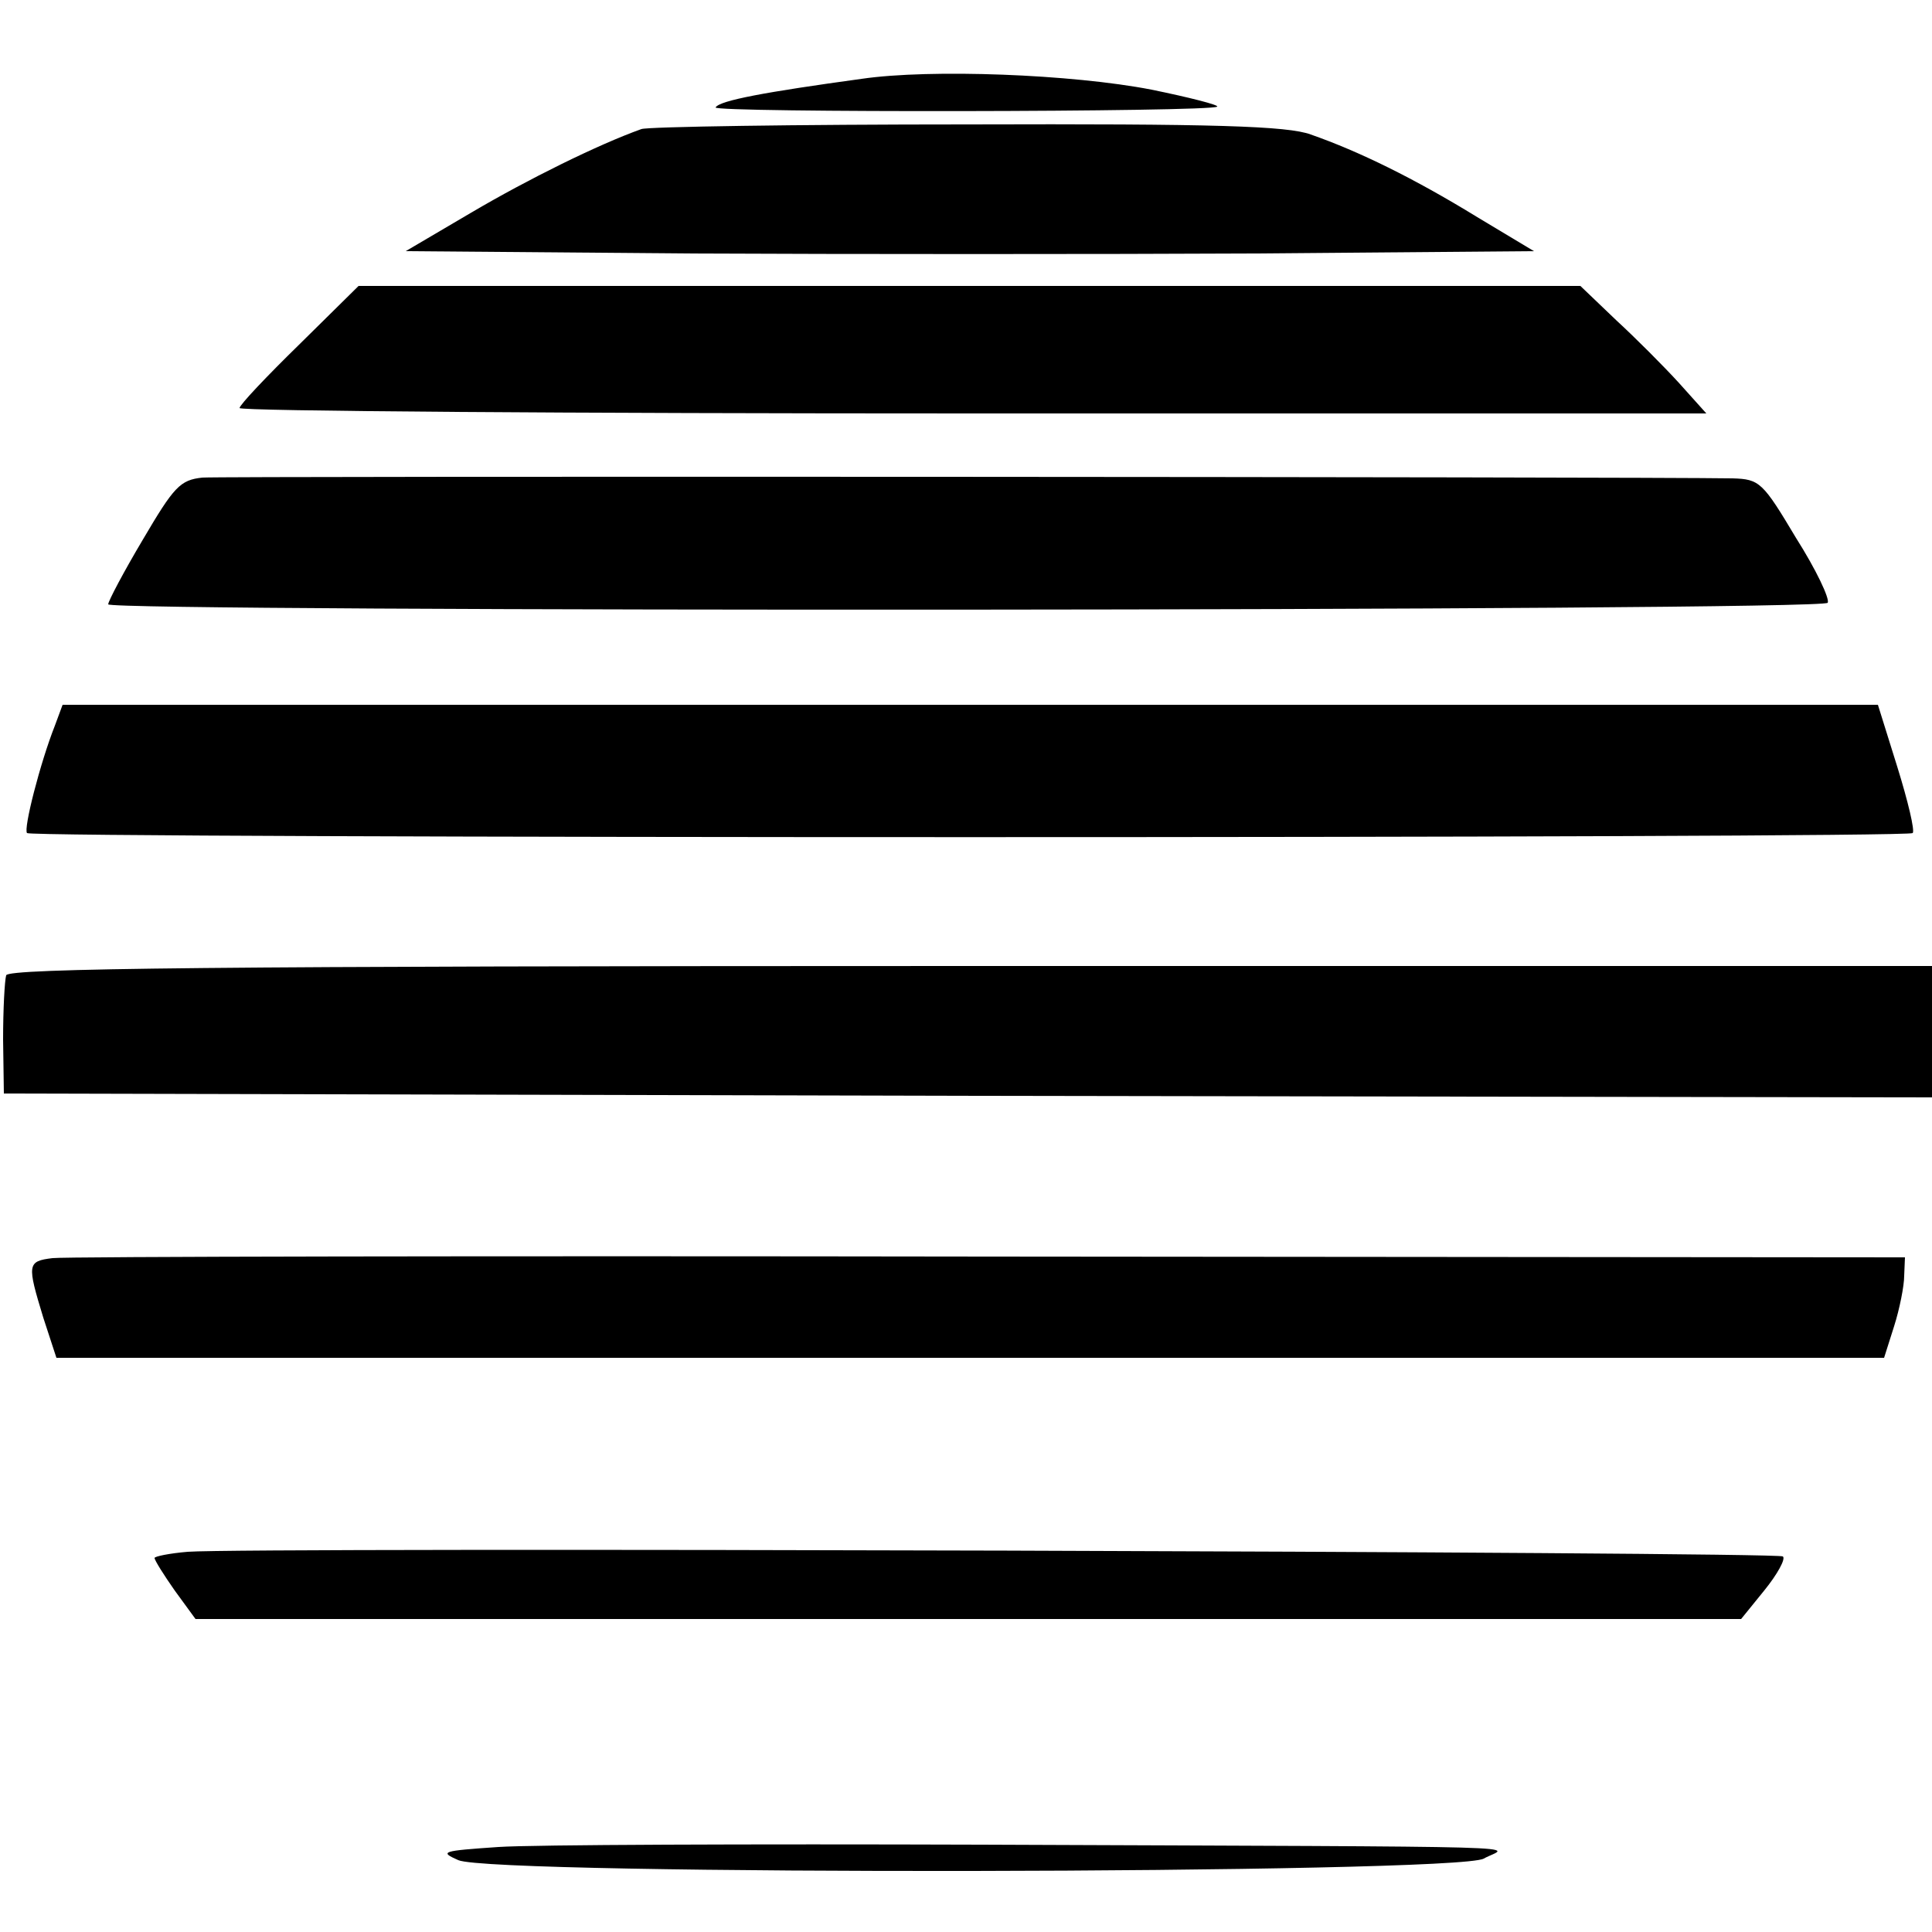 <?xml version="1.0" standalone="no"?>
<!DOCTYPE svg PUBLIC "-//W3C//DTD SVG 20010904//EN"
 "http://www.w3.org/TR/2001/REC-SVG-20010904/DTD/svg10.dtd">
<svg version="1.0" xmlns="http://www.w3.org/2000/svg"
 width="250pt" height="250pt" viewBox="0 0 250 250"
 preserveAspectRatio="xMidYMid meet">
<g transform="translate(0,250) scale(0.1,-0.1)"
fill="#000000" stroke="none">
<path d="M1115 2398 c-124 -17 -184 -28 -189 -37 -5 -7 642 -6 649 1 3 2 -36
12 -85 22 -103 20 -286 27 -375 14z"/>
<path d="M830 2333 c-56 -20 -147 -65 -220 -108 l-85 -50 368 -3 c203 -1 531
-1 730 0 l362 3 -75 45 c-80 49 -151 84 -214 106 -30 11 -124 14 -445 13 -223
0 -413 -3 -421 -6z"/>
<path d="M387 2054 c-42 -41 -77 -78 -77 -82 0 -4 427 -7 949 -7 l949 0 -35
39 c-20 22 -57 59 -82 82 l-46 44 -791 0 -790 0 -77 -76z"/>
<path d="M262 1882 c-29 -3 -37 -12 -77 -80 -25 -42 -45 -80 -45 -84 0 -10
2218 -9 2225 2 3 5 -15 43 -41 84 -43 72 -47 76 -82 77 -121 2 -1953 3 -1980
1z"/>
<path d="M71 1561 c-19 -48 -41 -134 -36 -139 7 -7 2434 -7 2440 0 3 3 -6 41
-20 86 l-25 80 -1174 0 -1175 0 -10 -27z"/>
<path d="M8 1238 c-2 -7 -4 -44 -4 -83 l1 -70 1248 -3 1247 -2 0 85 0 85
-1244 0 c-986 0 -1245 -3 -1248 -12z"/>
<path d="M68 872 c-33 -4 -33 -8 -12 -77 l17 -52 1182 0 1183 0 13 41 c7 22
13 52 13 65 l1 24 -1185 1 c-652 1 -1197 0 -1212 -2z"/>
<path d="M243 492 c-24 -2 -43 -6 -43 -8 0 -3 12 -22 26 -42 l27 -37 1000 0
1000 0 30 37 c17 21 28 41 24 44 -6 6 -1983 12 -2064 6z"/>
<path d="M645 110 c-73 -5 -77 -6 -52 -17 44 -20 1292 -18 1327 2 30 17 108
15 -650 18 -300 1 -581 0 -625 -3z"/>
</g>
</svg>
